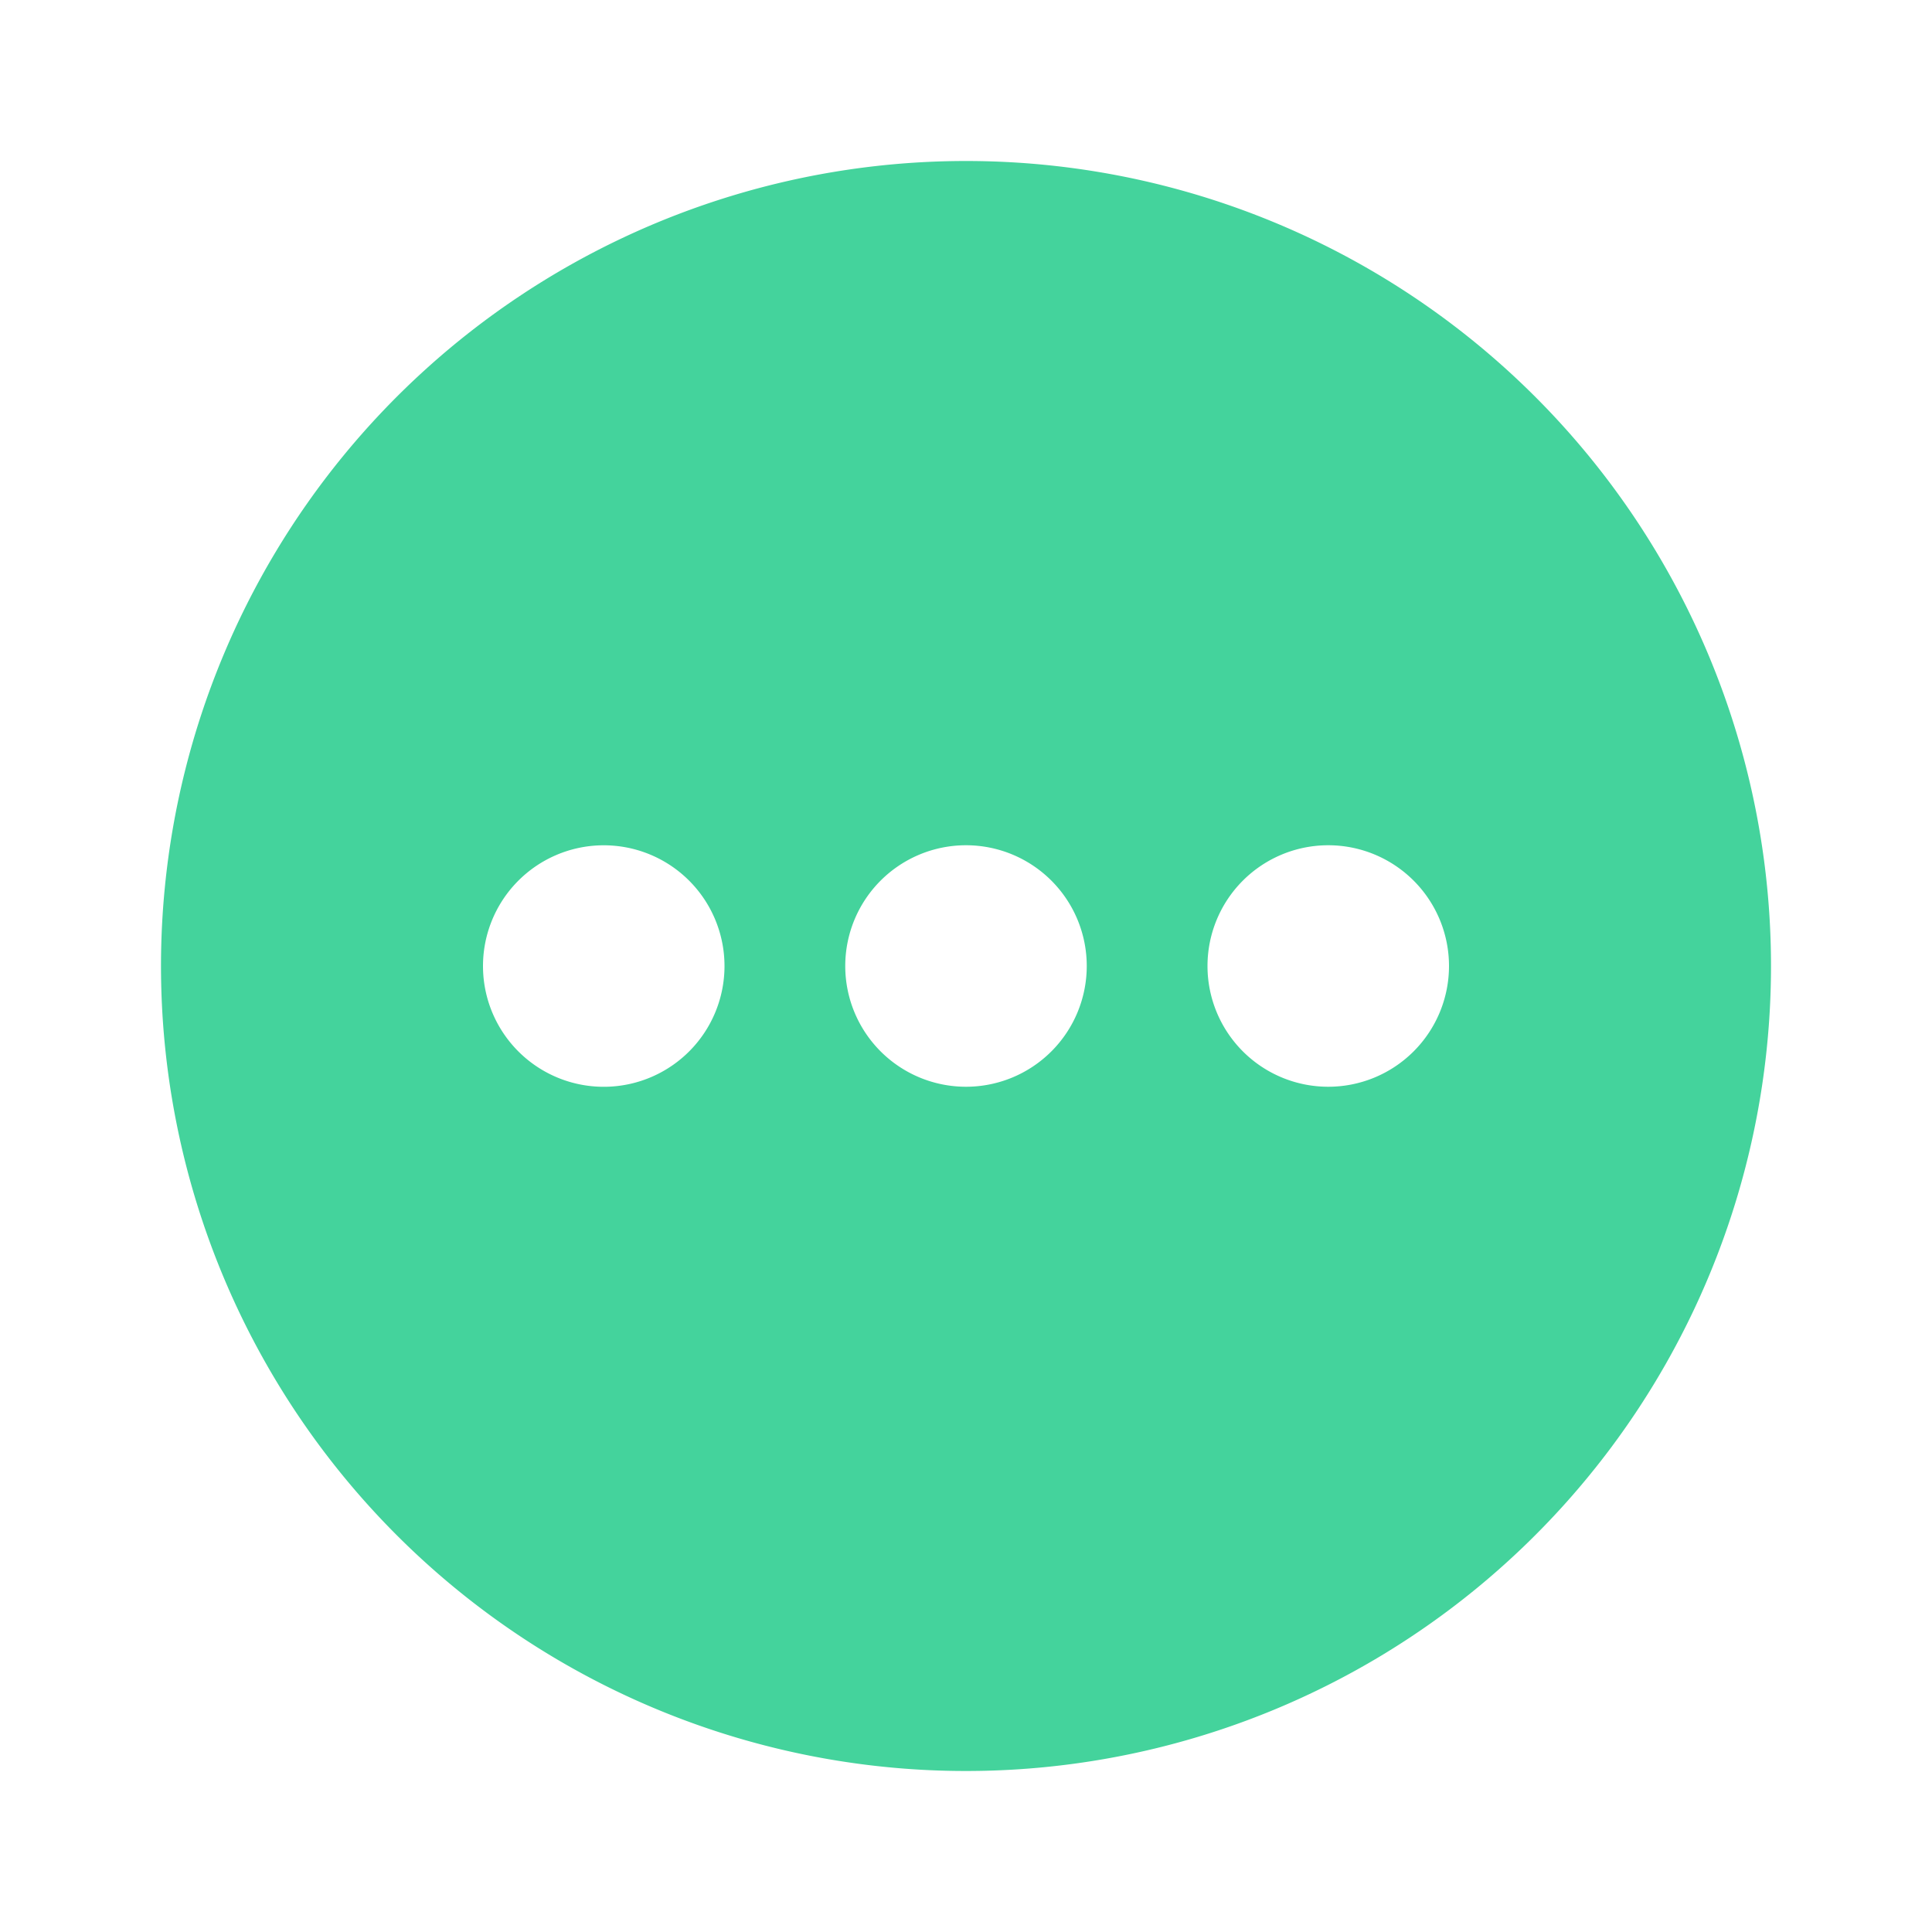 <svg id="icons" xmlns="http://www.w3.org/2000/svg" viewBox="0 0 24 24"><defs><style>.cls-1{fill:#44d39c;}</style></defs><title>Autre</title><path class="cls-1" d="M12,2A10,10,0,1,0,22,12,10,10,0,0,0,12,2ZM7.54,13.5A1.5,1.5,0,1,1,9,12,1.5,1.5,0,0,1,7.54,13.5Zm4.46,0A1.5,1.5,0,1,1,13.5,12,1.5,1.5,0,0,1,12,13.5Zm4.5,0A1.5,1.5,0,1,1,18,12,1.5,1.5,0,0,1,16.5,13.5Z"/></svg>
